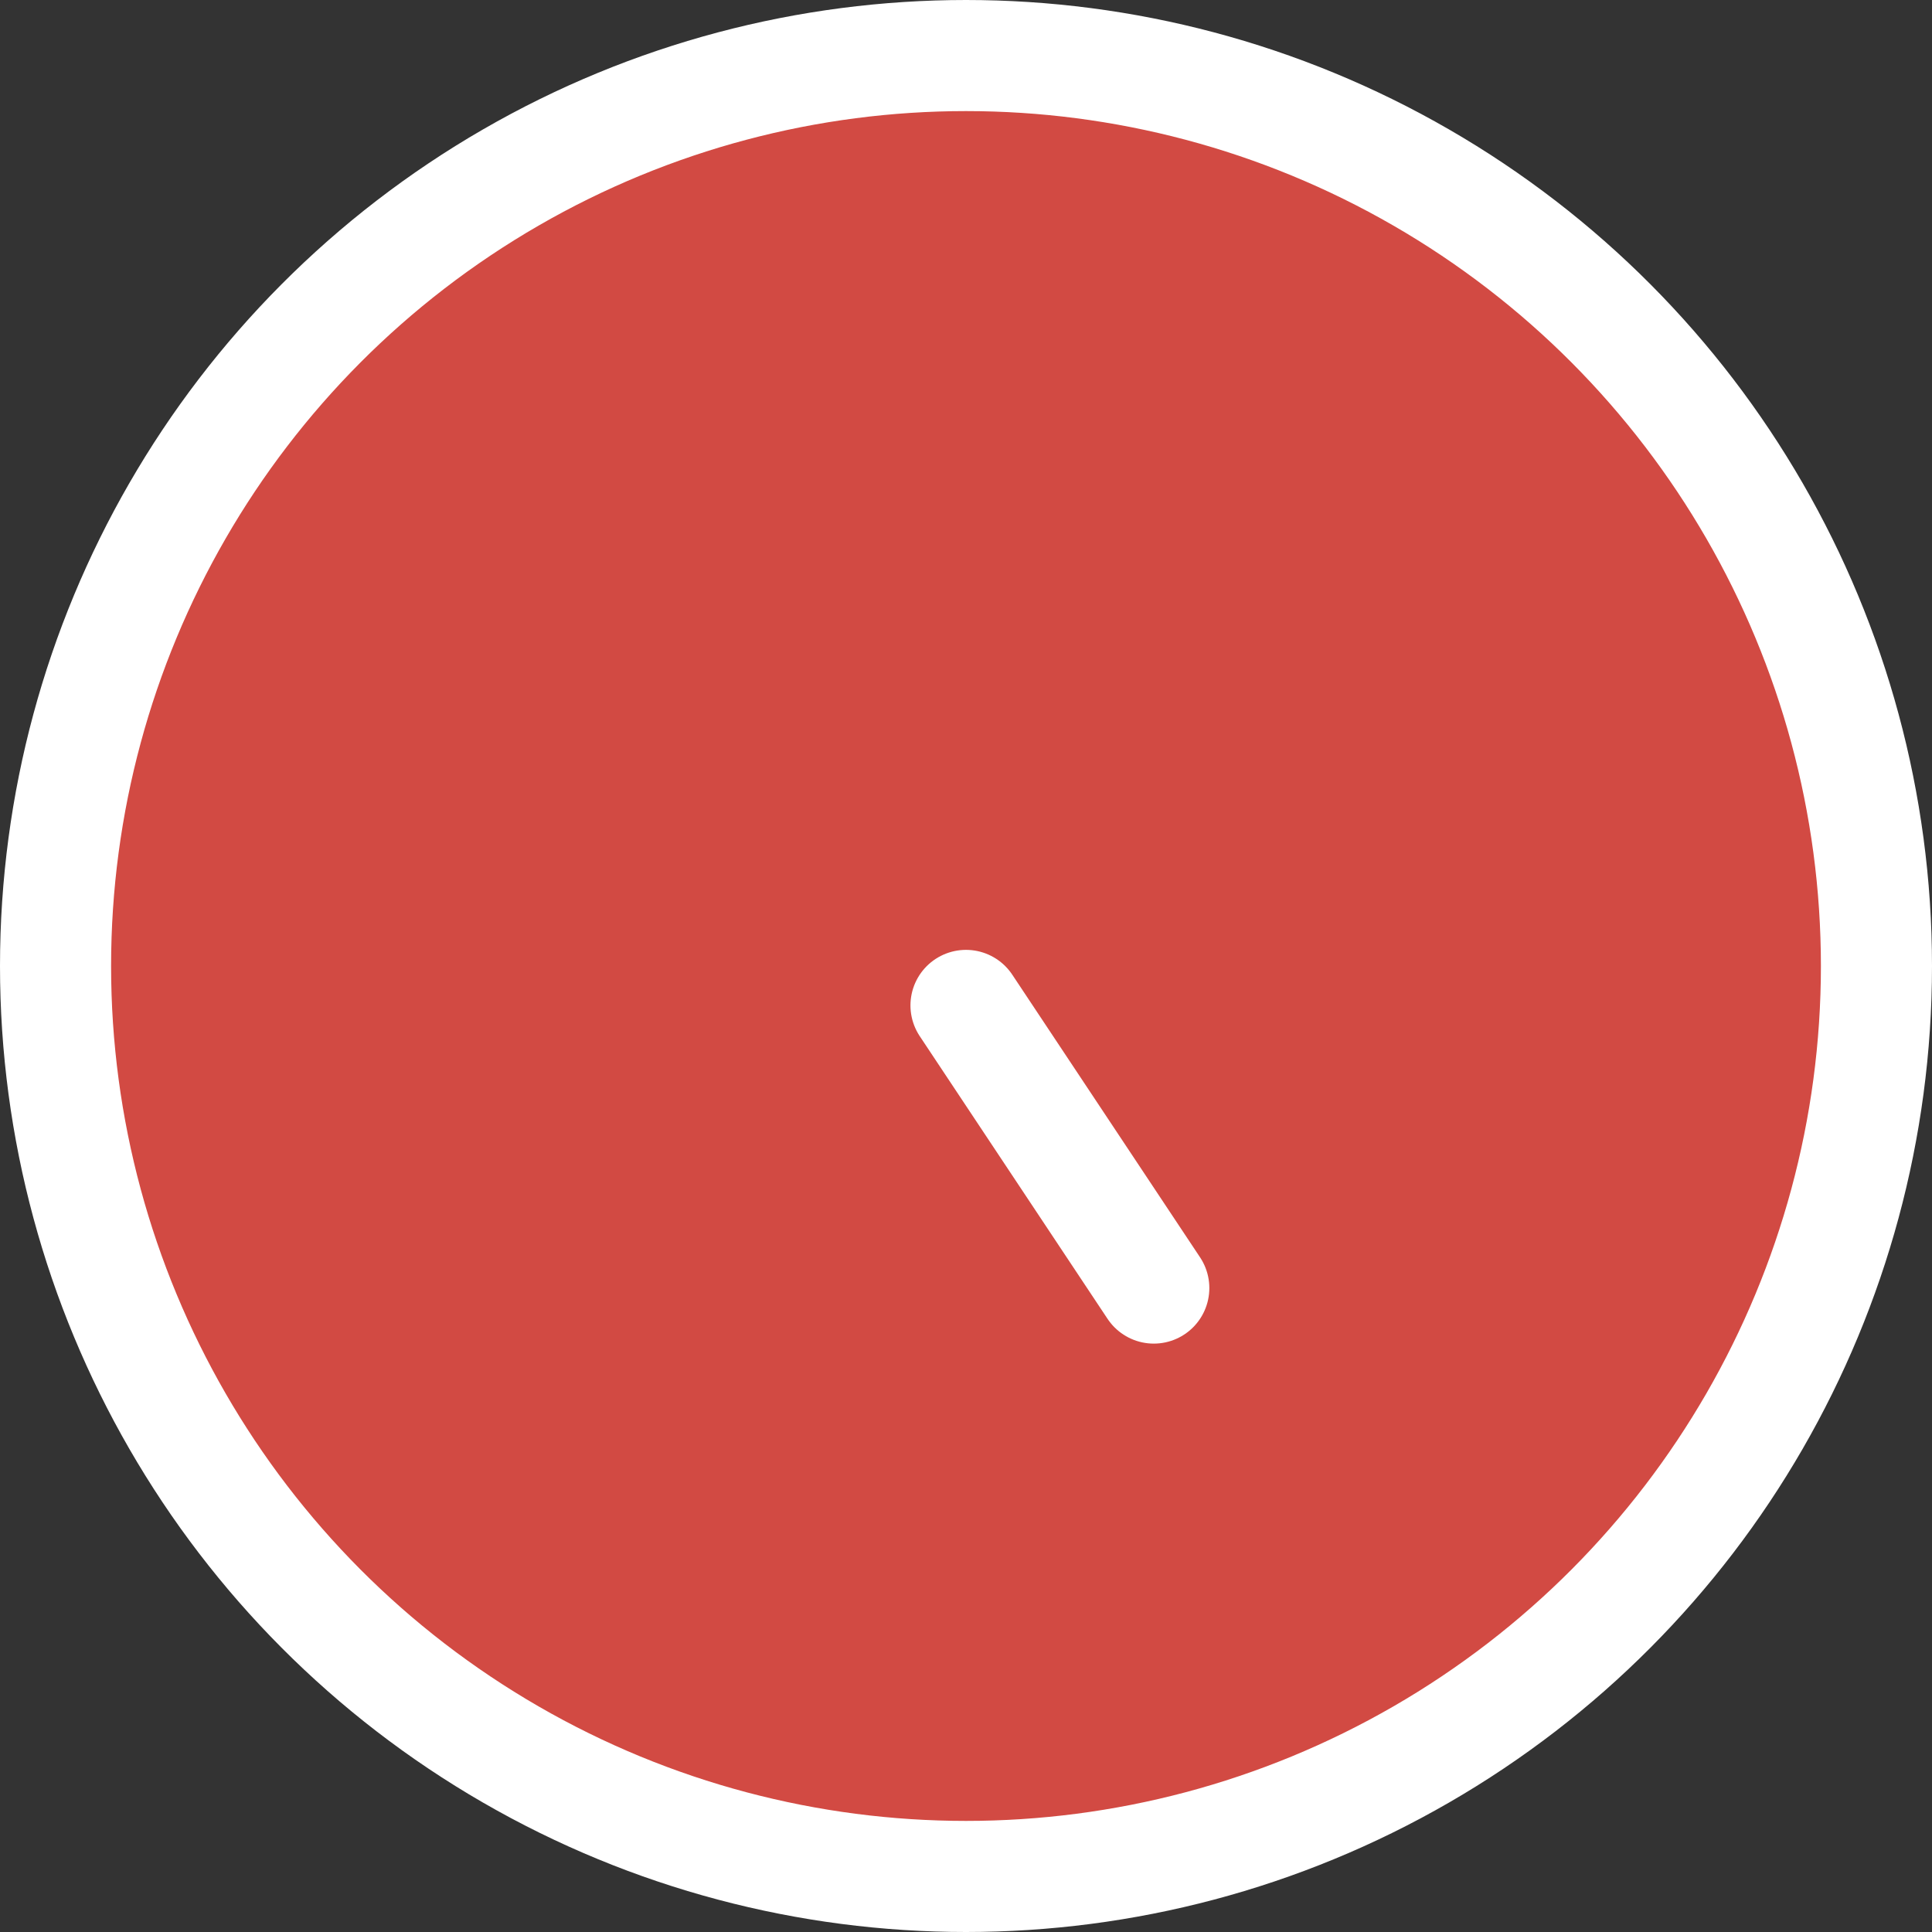 <?xml version="1.0" encoding="UTF-8"?> <svg xmlns="http://www.w3.org/2000/svg" width="20" height="20" viewBox="0 0 20 20" fill="none"><rect x="0" y="0" width="20" height="20" fill="#333333" stroke="none"/> <circle cx="10" cy="10" r="9.425" fill="#D24A43" stroke="white" stroke-width="1.15"></circle> <path d="M10 10.408L11.944 13.334" stroke="white" stroke-width="1.15" stroke-linecap="round" stroke-linejoin="round"></path> </svg> 